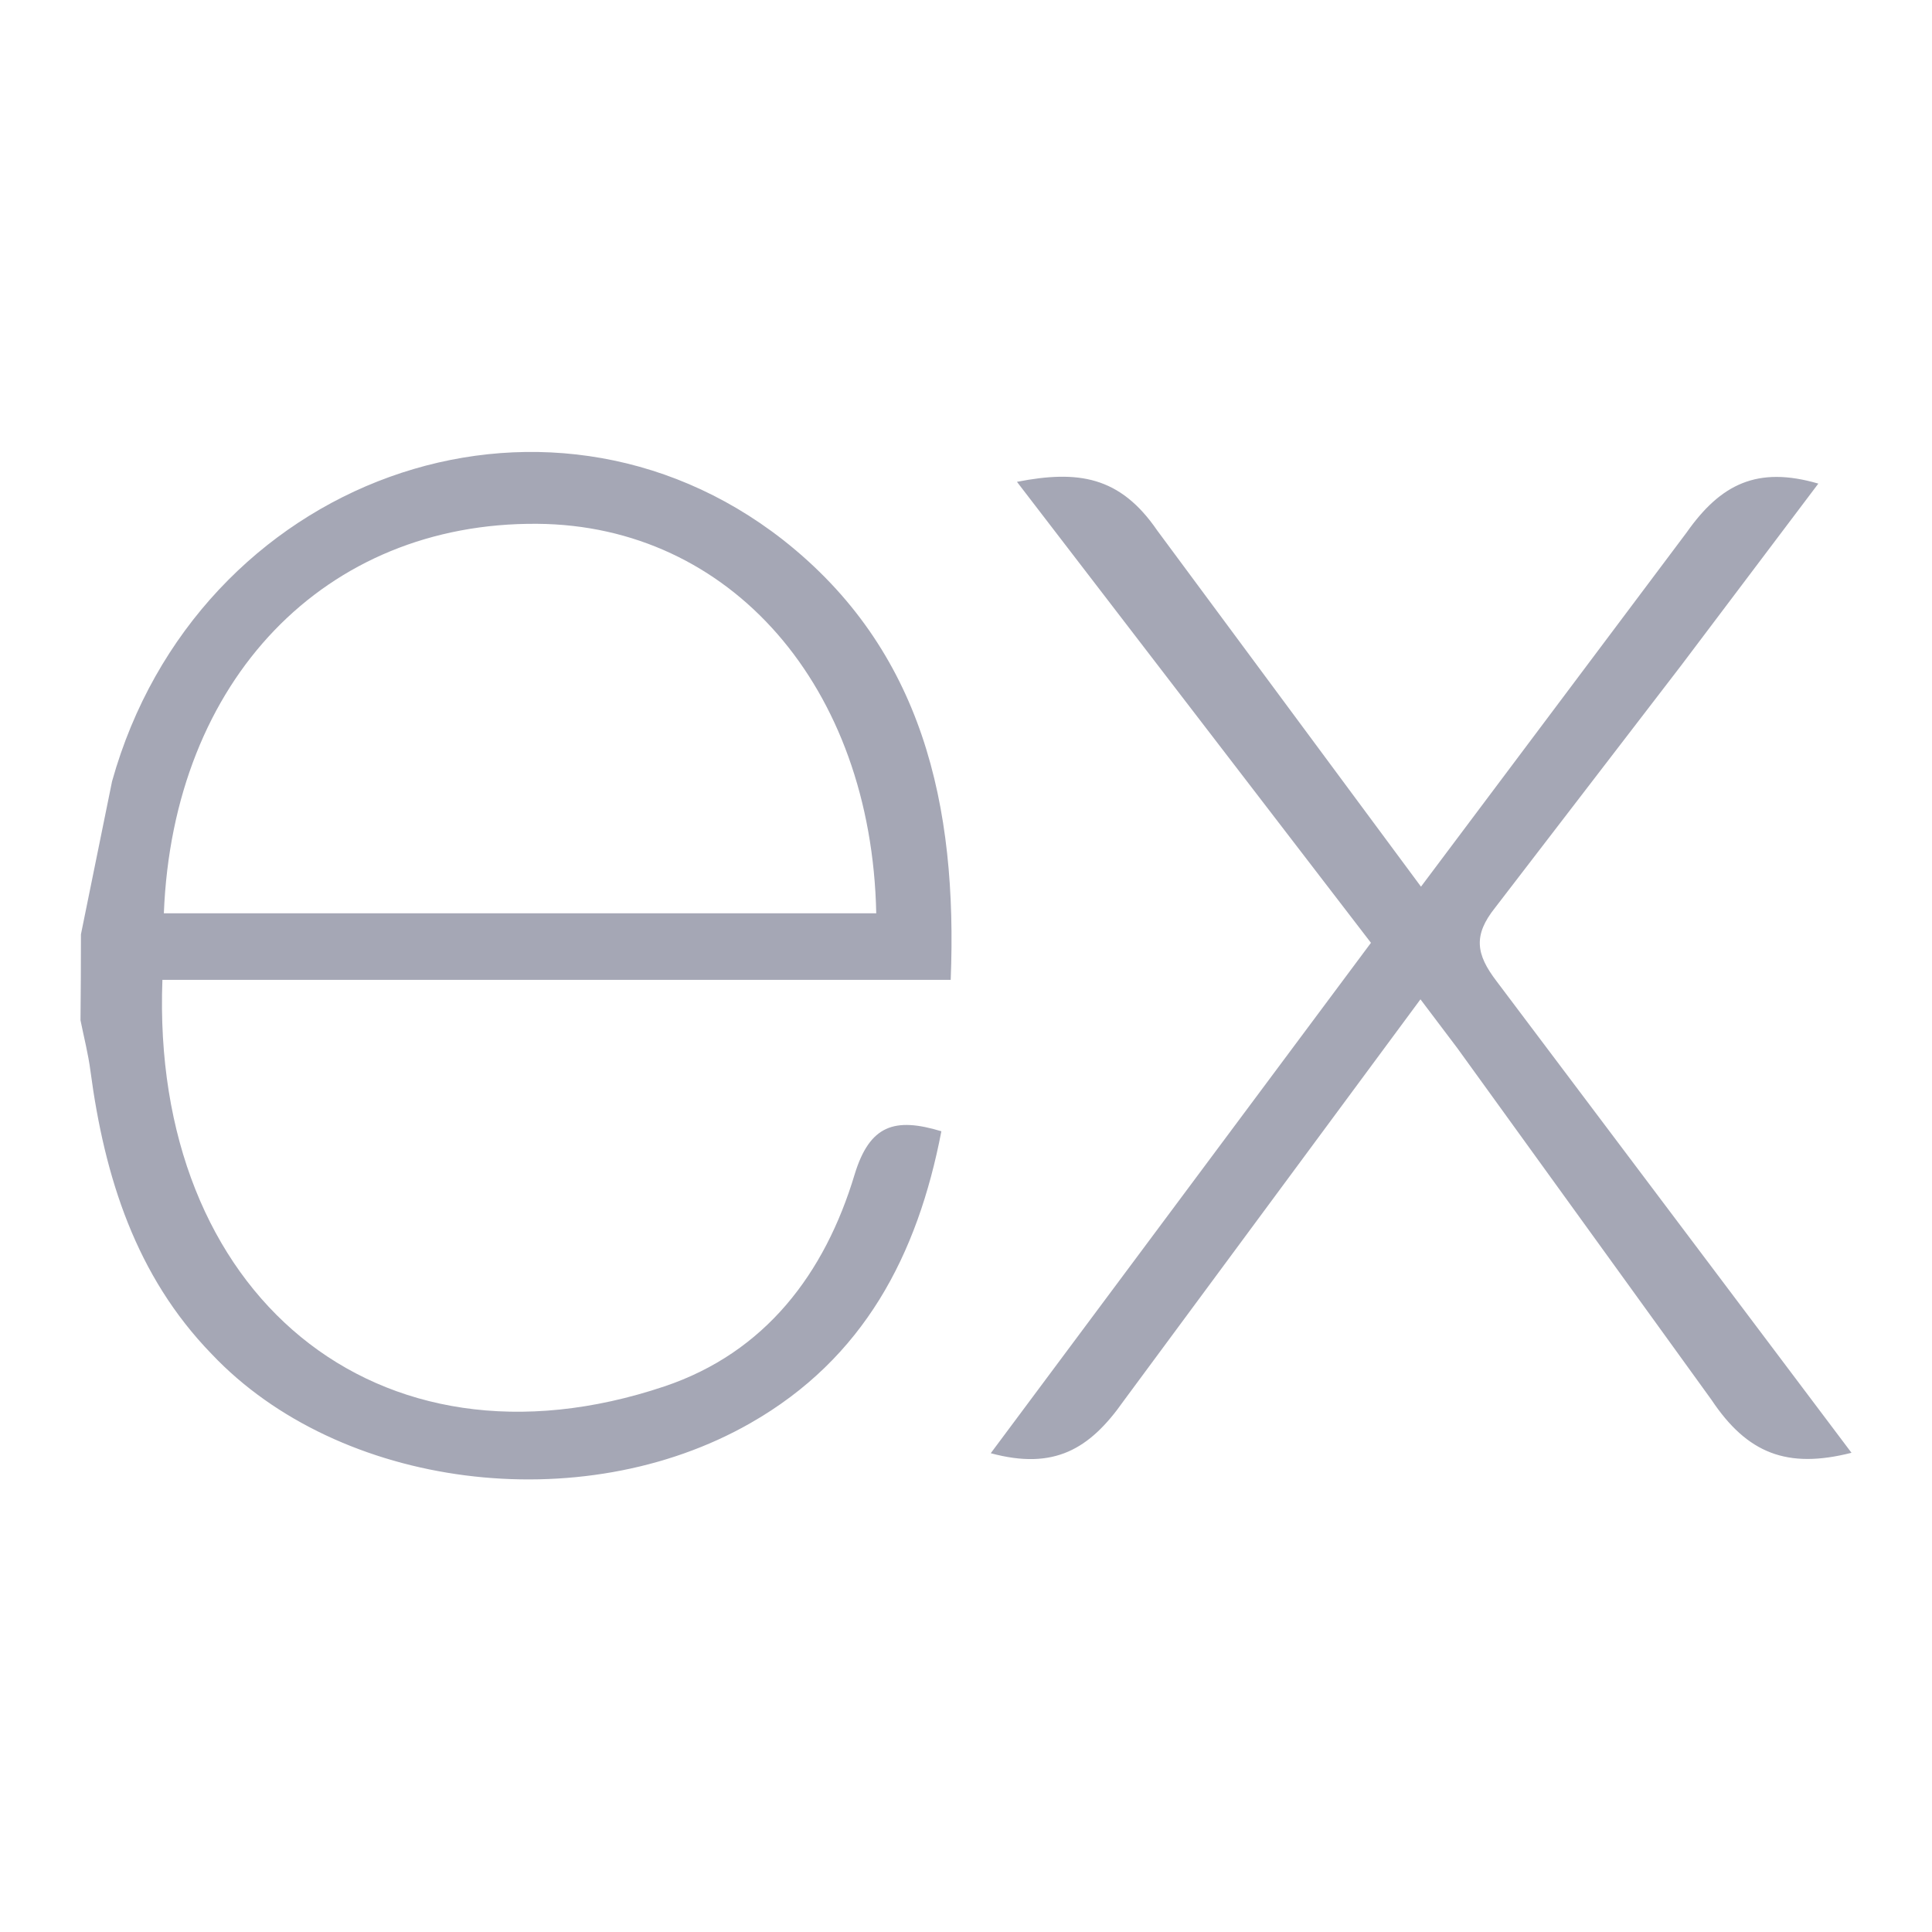 <svg width="48" height="48" viewBox="0 0 48 48" fill="none" xmlns="http://www.w3.org/2000/svg">
<path d="M46 36.094C44.4 36.501 43.41 36.111 42.521 34.778L36.205 26.038L35.291 24.828L27.915 34.807C27.072 36.007 26.188 36.529 24.615 36.105L34.061 23.424L25.266 11.971C26.779 11.676 27.824 11.826 28.752 13.181L35.304 22.029L41.904 13.229C42.749 12.028 43.658 11.572 45.176 12.015L41.766 16.536L37.146 22.551C36.596 23.239 36.672 23.709 37.178 24.373L46 36.094ZM2.011 23.213L2.784 19.412C4.888 11.891 13.509 8.765 19.454 13.413C22.929 16.146 23.792 20.013 23.62 24.344H4.035C3.741 32.141 9.352 36.846 16.506 34.445C19.016 33.602 20.494 31.637 21.233 29.179C21.609 27.947 22.23 27.754 23.388 28.106C22.797 31.181 21.463 33.749 18.644 35.357C14.433 37.763 8.421 36.985 5.259 33.641C3.375 31.701 2.597 29.242 2.248 26.613C2.192 26.178 2.083 25.765 2 25.348C2.007 24.637 2.011 23.925 2.011 23.214V23.213ZM4.071 22.69H21.77C21.654 17.053 18.144 13.049 13.347 13.014C8.08 12.973 4.299 16.882 4.071 22.69Z" fill="#A5A7B5"/>
</svg>

